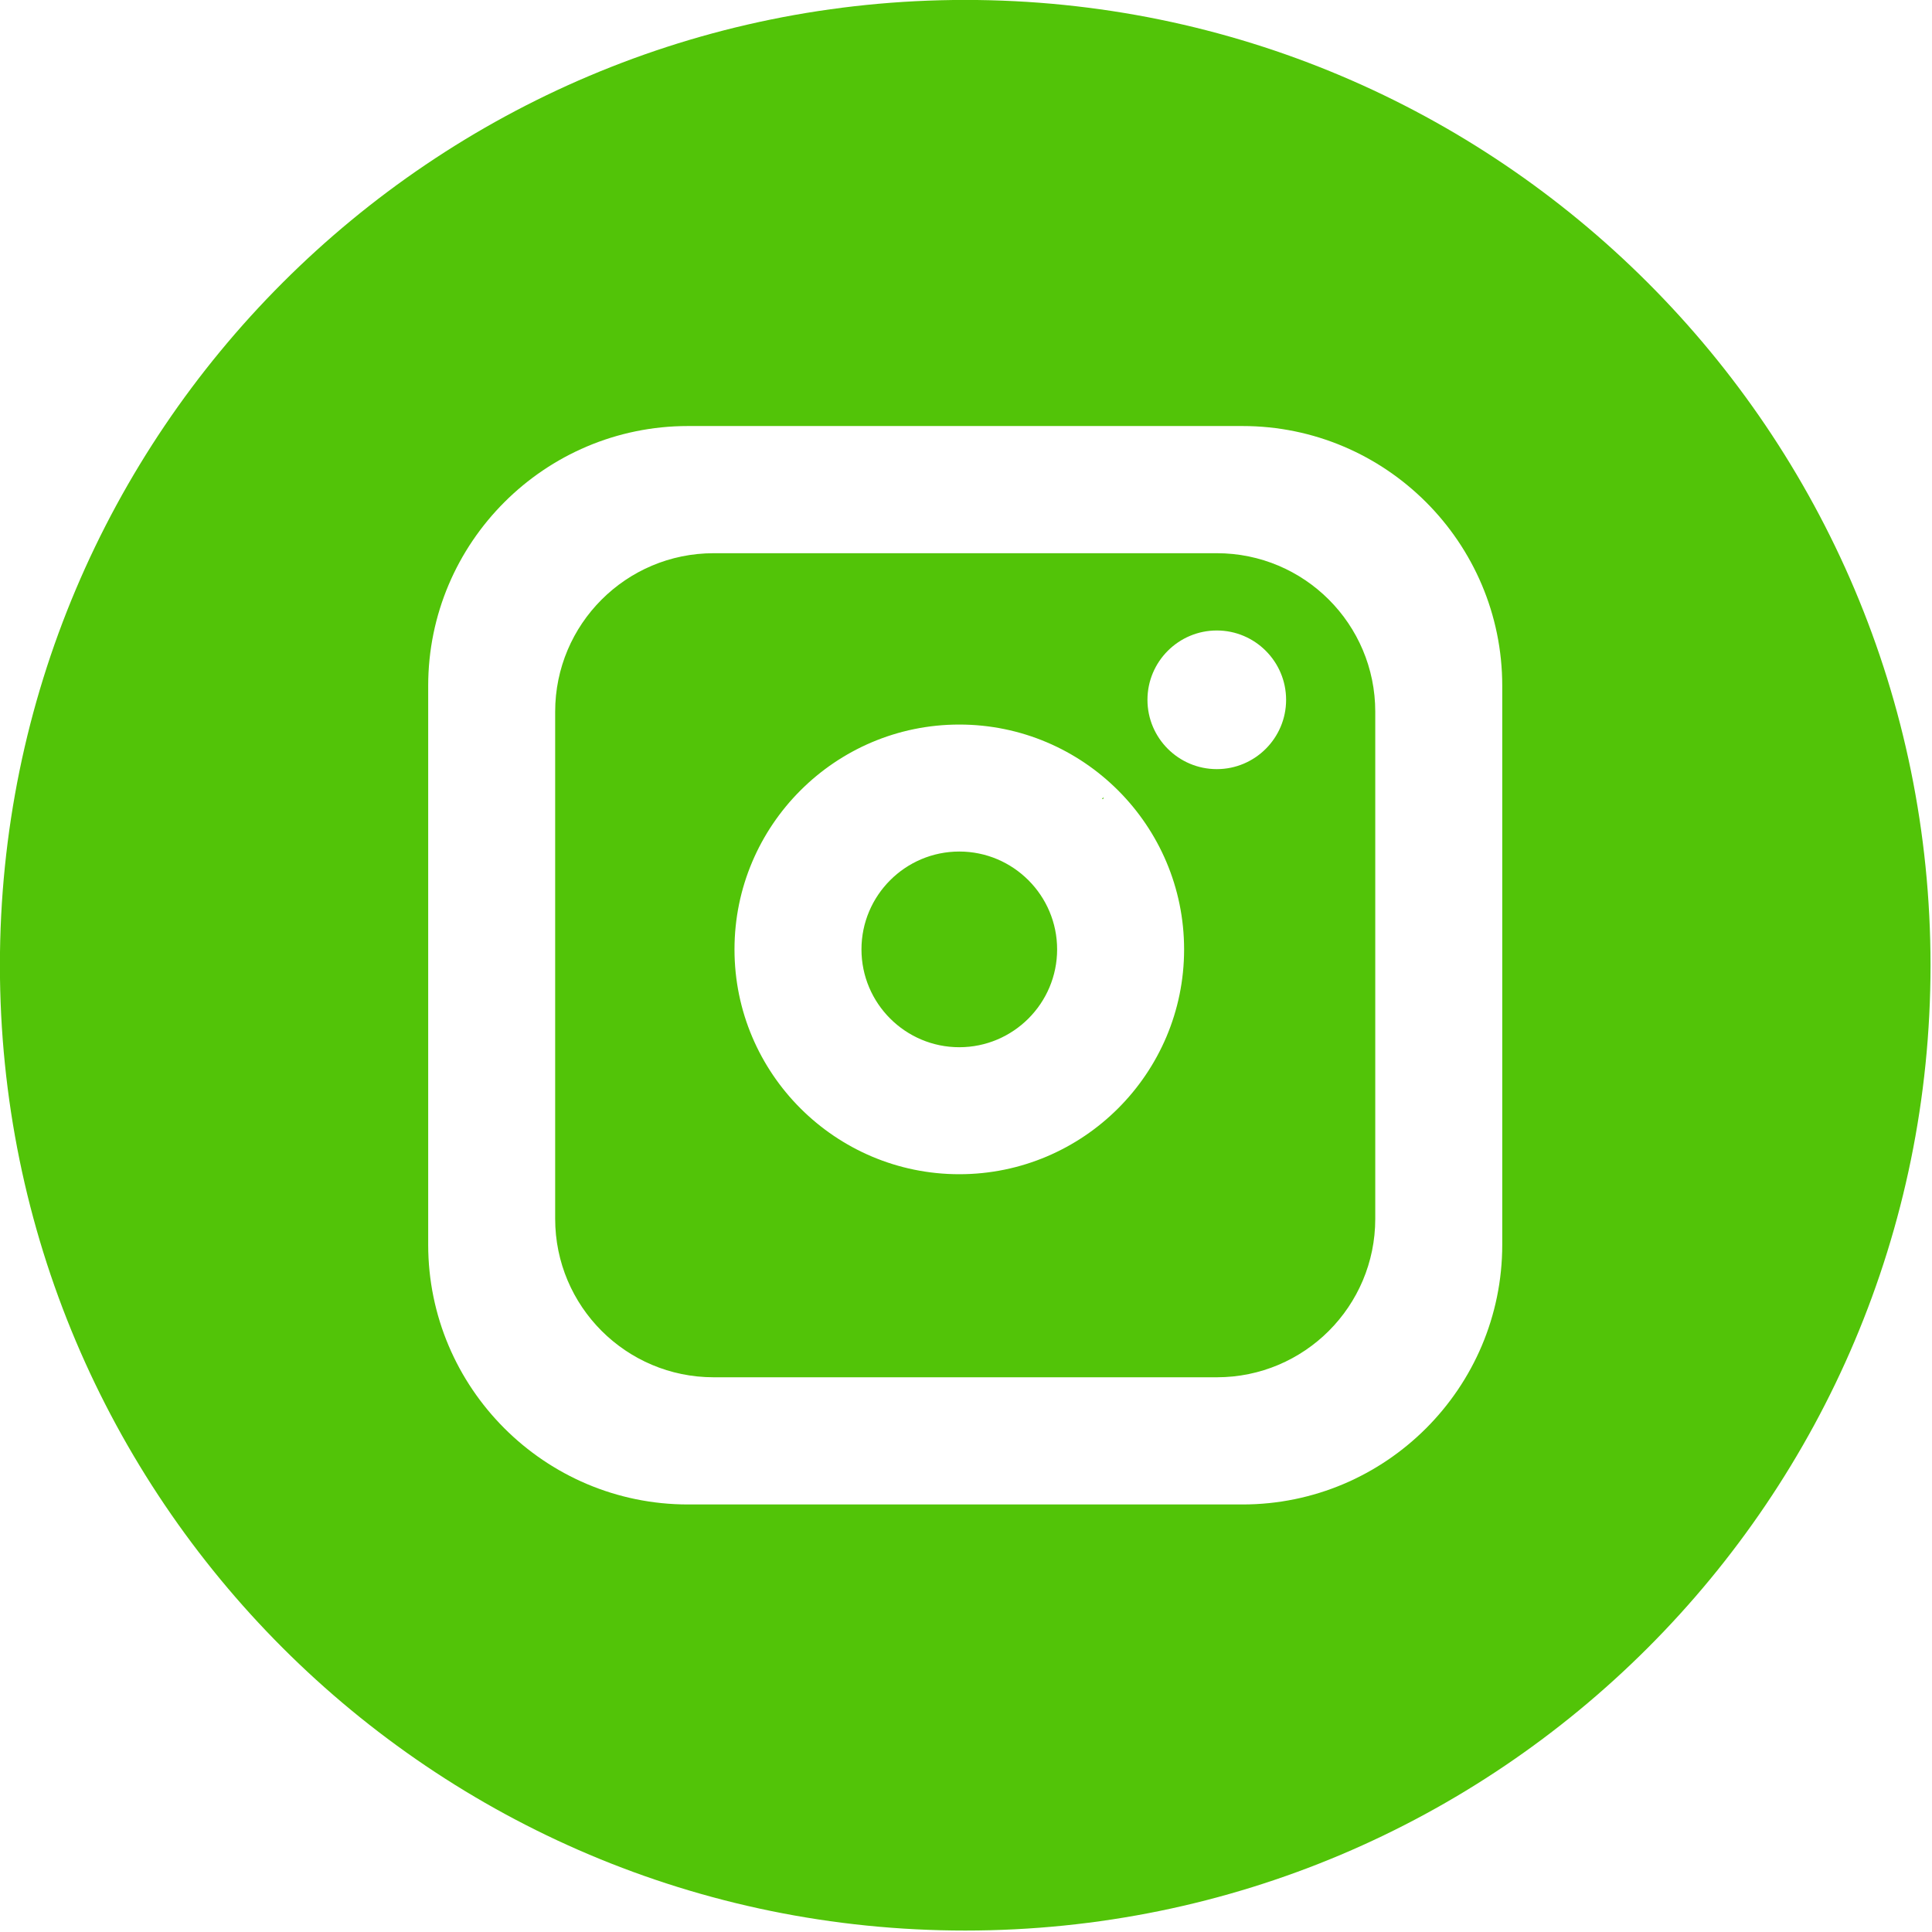 <?xml version="1.0" encoding="UTF-8" standalone="no"?>
<!DOCTYPE svg PUBLIC "-//W3C//DTD SVG 1.1//EN" "http://www.w3.org/Graphics/SVG/1.1/DTD/svg11.dtd">
<svg width="100%" height="100%" viewBox="0 0 834 834" version="1.1" xmlns="http://www.w3.org/2000/svg" xmlns:xlink="http://www.w3.org/1999/xlink" xml:space="preserve" xmlns:serif="http://www.serif.com/" style="fill-rule:evenodd;clip-rule:evenodd;stroke-linejoin:round;stroke-miterlimit:2;">
    <g transform="matrix(4.167,0,0,4.167,476.28,344.054)">
        <path d="M-14.307,-82.573C40.917,-82.573 85.693,-37.797 85.693,17.427C85.693,72.664 40.917,117.427 -14.307,117.427C-69.538,117.427 -114.307,72.664 -114.307,17.427C-114.307,-37.797 -69.538,-82.573 -14.307,-82.573ZM41.326,46.375L41.326,-11.52C41.326,-26.36 29.257,-38.432 14.421,-38.432L-43.028,-38.432C-57.867,-38.432 -69.94,-26.36 -69.94,-11.52L-69.94,46.375C-69.94,61.215 -57.867,73.287 -43.028,73.287L14.421,73.287C29.257,73.287 41.326,61.215 41.326,46.375ZM11.759,-25.257C20.826,-25.257 28.171,-17.906 28.171,-8.838L28.171,43.693C28.171,52.761 20.826,60.112 11.759,60.112L-40.367,60.112C-49.435,60.112 -56.786,52.761 -56.786,43.693L-56.786,-8.838C-56.786,-17.906 -49.435,-25.257 -40.367,-25.257L11.759,-25.257ZM-14.921,39.076C-2.079,39.076 8.368,28.629 8.368,15.788C8.368,2.943 -2.079,-7.507 -14.921,-7.507C-27.762,-7.507 -38.209,2.943 -38.209,15.788C-38.209,28.629 -27.762,39.076 -14.921,39.076ZM-14.921,5.648C-9.333,5.648 -4.786,10.196 -4.786,15.786C-4.786,21.374 -9.333,25.92 -14.921,25.92C-20.509,25.92 -25.055,21.374 -25.055,15.786C-25.055,10.196 -20.509,5.648 -14.921,5.648ZM0,0.207L-0.141,0.207C-0.092,0.146 -0.037,0.073 0,0L0,0.207ZM11.756,-2.889C15.715,-2.889 18.935,-6.11 18.935,-10.068C18.935,-14.03 15.715,-17.252 11.756,-17.252C7.794,-17.252 4.572,-14.03 4.572,-10.068C4.572,-6.11 7.794,-2.889 11.756,-2.889Z" style="fill:rgb(82,196,8);"/>
    </g>
</svg>
